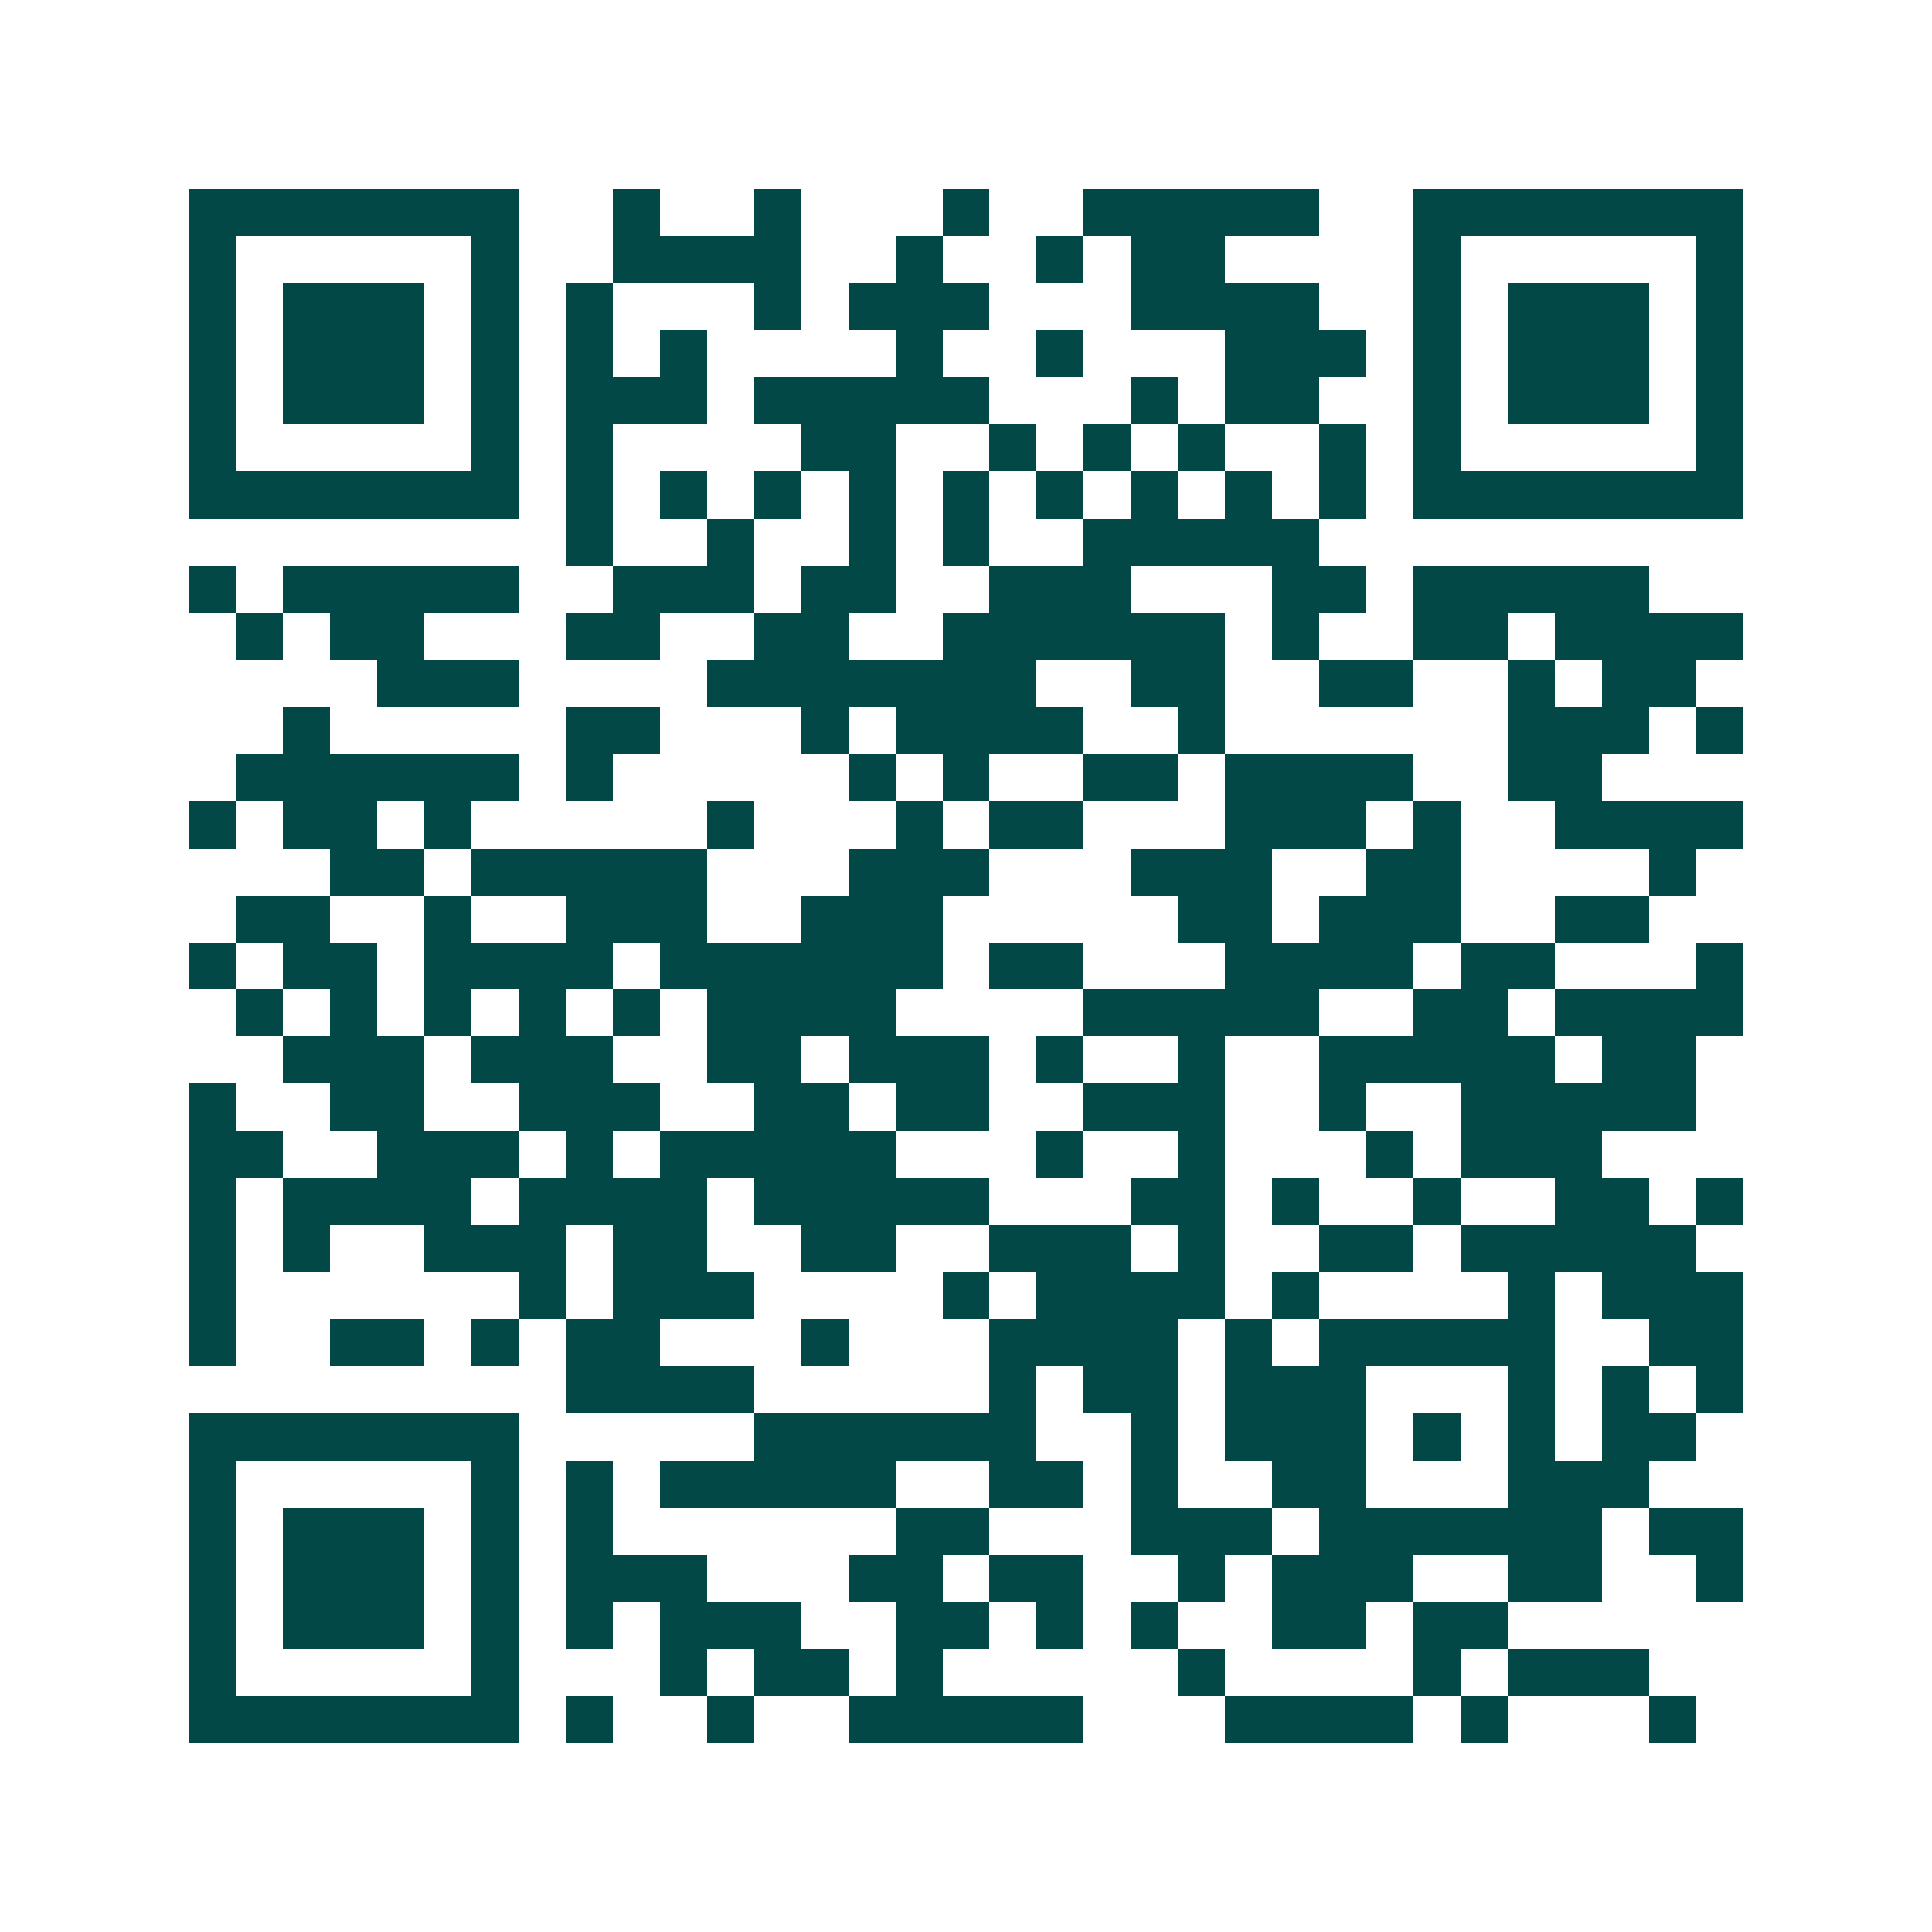 <svg xmlns="http://www.w3.org/2000/svg" width="200" height="200" viewBox="0 0 41 41" shape-rendering="crispEdges"><path fill="#ffffff" d="M0 0h41v41H0z"/><path stroke="#014847" d="M4 4.5h7m2 0h1m2 0h1m3 0h1m2 0h5m2 0h7M4 5.5h1m5 0h1m2 0h4m2 0h1m2 0h1m1 0h2m4 0h1m5 0h1M4 6.5h1m1 0h3m1 0h1m1 0h1m3 0h1m1 0h3m3 0h4m2 0h1m1 0h3m1 0h1M4 7.5h1m1 0h3m1 0h1m1 0h1m1 0h1m4 0h1m2 0h1m3 0h3m1 0h1m1 0h3m1 0h1M4 8.5h1m1 0h3m1 0h1m1 0h3m1 0h5m3 0h1m1 0h2m2 0h1m1 0h3m1 0h1M4 9.5h1m5 0h1m1 0h1m4 0h2m2 0h1m1 0h1m1 0h1m2 0h1m1 0h1m5 0h1M4 10.5h7m1 0h1m1 0h1m1 0h1m1 0h1m1 0h1m1 0h1m1 0h1m1 0h1m1 0h1m1 0h7M12 11.5h1m2 0h1m2 0h1m1 0h1m2 0h5M4 12.5h1m1 0h5m2 0h3m1 0h2m2 0h3m3 0h2m1 0h5M5 13.5h1m1 0h2m3 0h2m2 0h2m2 0h6m1 0h1m2 0h2m1 0h4M8 14.5h3m4 0h7m2 0h2m2 0h2m2 0h1m1 0h2M6 15.5h1m5 0h2m3 0h1m1 0h4m2 0h1m6 0h3m1 0h1M5 16.5h6m1 0h1m5 0h1m1 0h1m2 0h2m1 0h4m2 0h2M4 17.5h1m1 0h2m1 0h1m5 0h1m3 0h1m1 0h2m3 0h3m1 0h1m2 0h4M7 18.5h2m1 0h5m3 0h3m3 0h3m2 0h2m4 0h1M5 19.5h2m2 0h1m2 0h3m2 0h3m5 0h2m1 0h3m2 0h2M4 20.5h1m1 0h2m1 0h4m1 0h6m1 0h2m3 0h4m1 0h2m3 0h1M5 21.5h1m1 0h1m1 0h1m1 0h1m1 0h1m1 0h4m4 0h5m2 0h2m1 0h4M6 22.5h3m1 0h3m2 0h2m1 0h3m1 0h1m2 0h1m2 0h5m1 0h2M4 23.5h1m2 0h2m2 0h3m2 0h2m1 0h2m2 0h3m2 0h1m2 0h5M4 24.5h2m2 0h3m1 0h1m1 0h5m3 0h1m2 0h1m3 0h1m1 0h3M4 25.5h1m1 0h4m1 0h4m1 0h5m3 0h2m1 0h1m2 0h1m2 0h2m1 0h1M4 26.5h1m1 0h1m2 0h3m1 0h2m2 0h2m2 0h3m1 0h1m2 0h2m1 0h5M4 27.5h1m6 0h1m1 0h3m4 0h1m1 0h4m1 0h1m4 0h1m1 0h3M4 28.5h1m2 0h2m1 0h1m1 0h2m3 0h1m3 0h4m1 0h1m1 0h5m2 0h2M12 29.5h4m5 0h1m1 0h2m1 0h3m3 0h1m1 0h1m1 0h1M4 30.5h7m5 0h6m2 0h1m1 0h3m1 0h1m1 0h1m1 0h2M4 31.5h1m5 0h1m1 0h1m1 0h5m2 0h2m1 0h1m2 0h2m3 0h3M4 32.5h1m1 0h3m1 0h1m1 0h1m6 0h2m3 0h3m1 0h6m1 0h2M4 33.5h1m1 0h3m1 0h1m1 0h3m3 0h2m1 0h2m2 0h1m1 0h3m2 0h2m2 0h1M4 34.5h1m1 0h3m1 0h1m1 0h1m1 0h3m2 0h2m1 0h1m1 0h1m2 0h2m1 0h2M4 35.5h1m5 0h1m3 0h1m1 0h2m1 0h1m5 0h1m4 0h1m1 0h3M4 36.5h7m1 0h1m2 0h1m2 0h5m3 0h4m1 0h1m3 0h1"/></svg>
